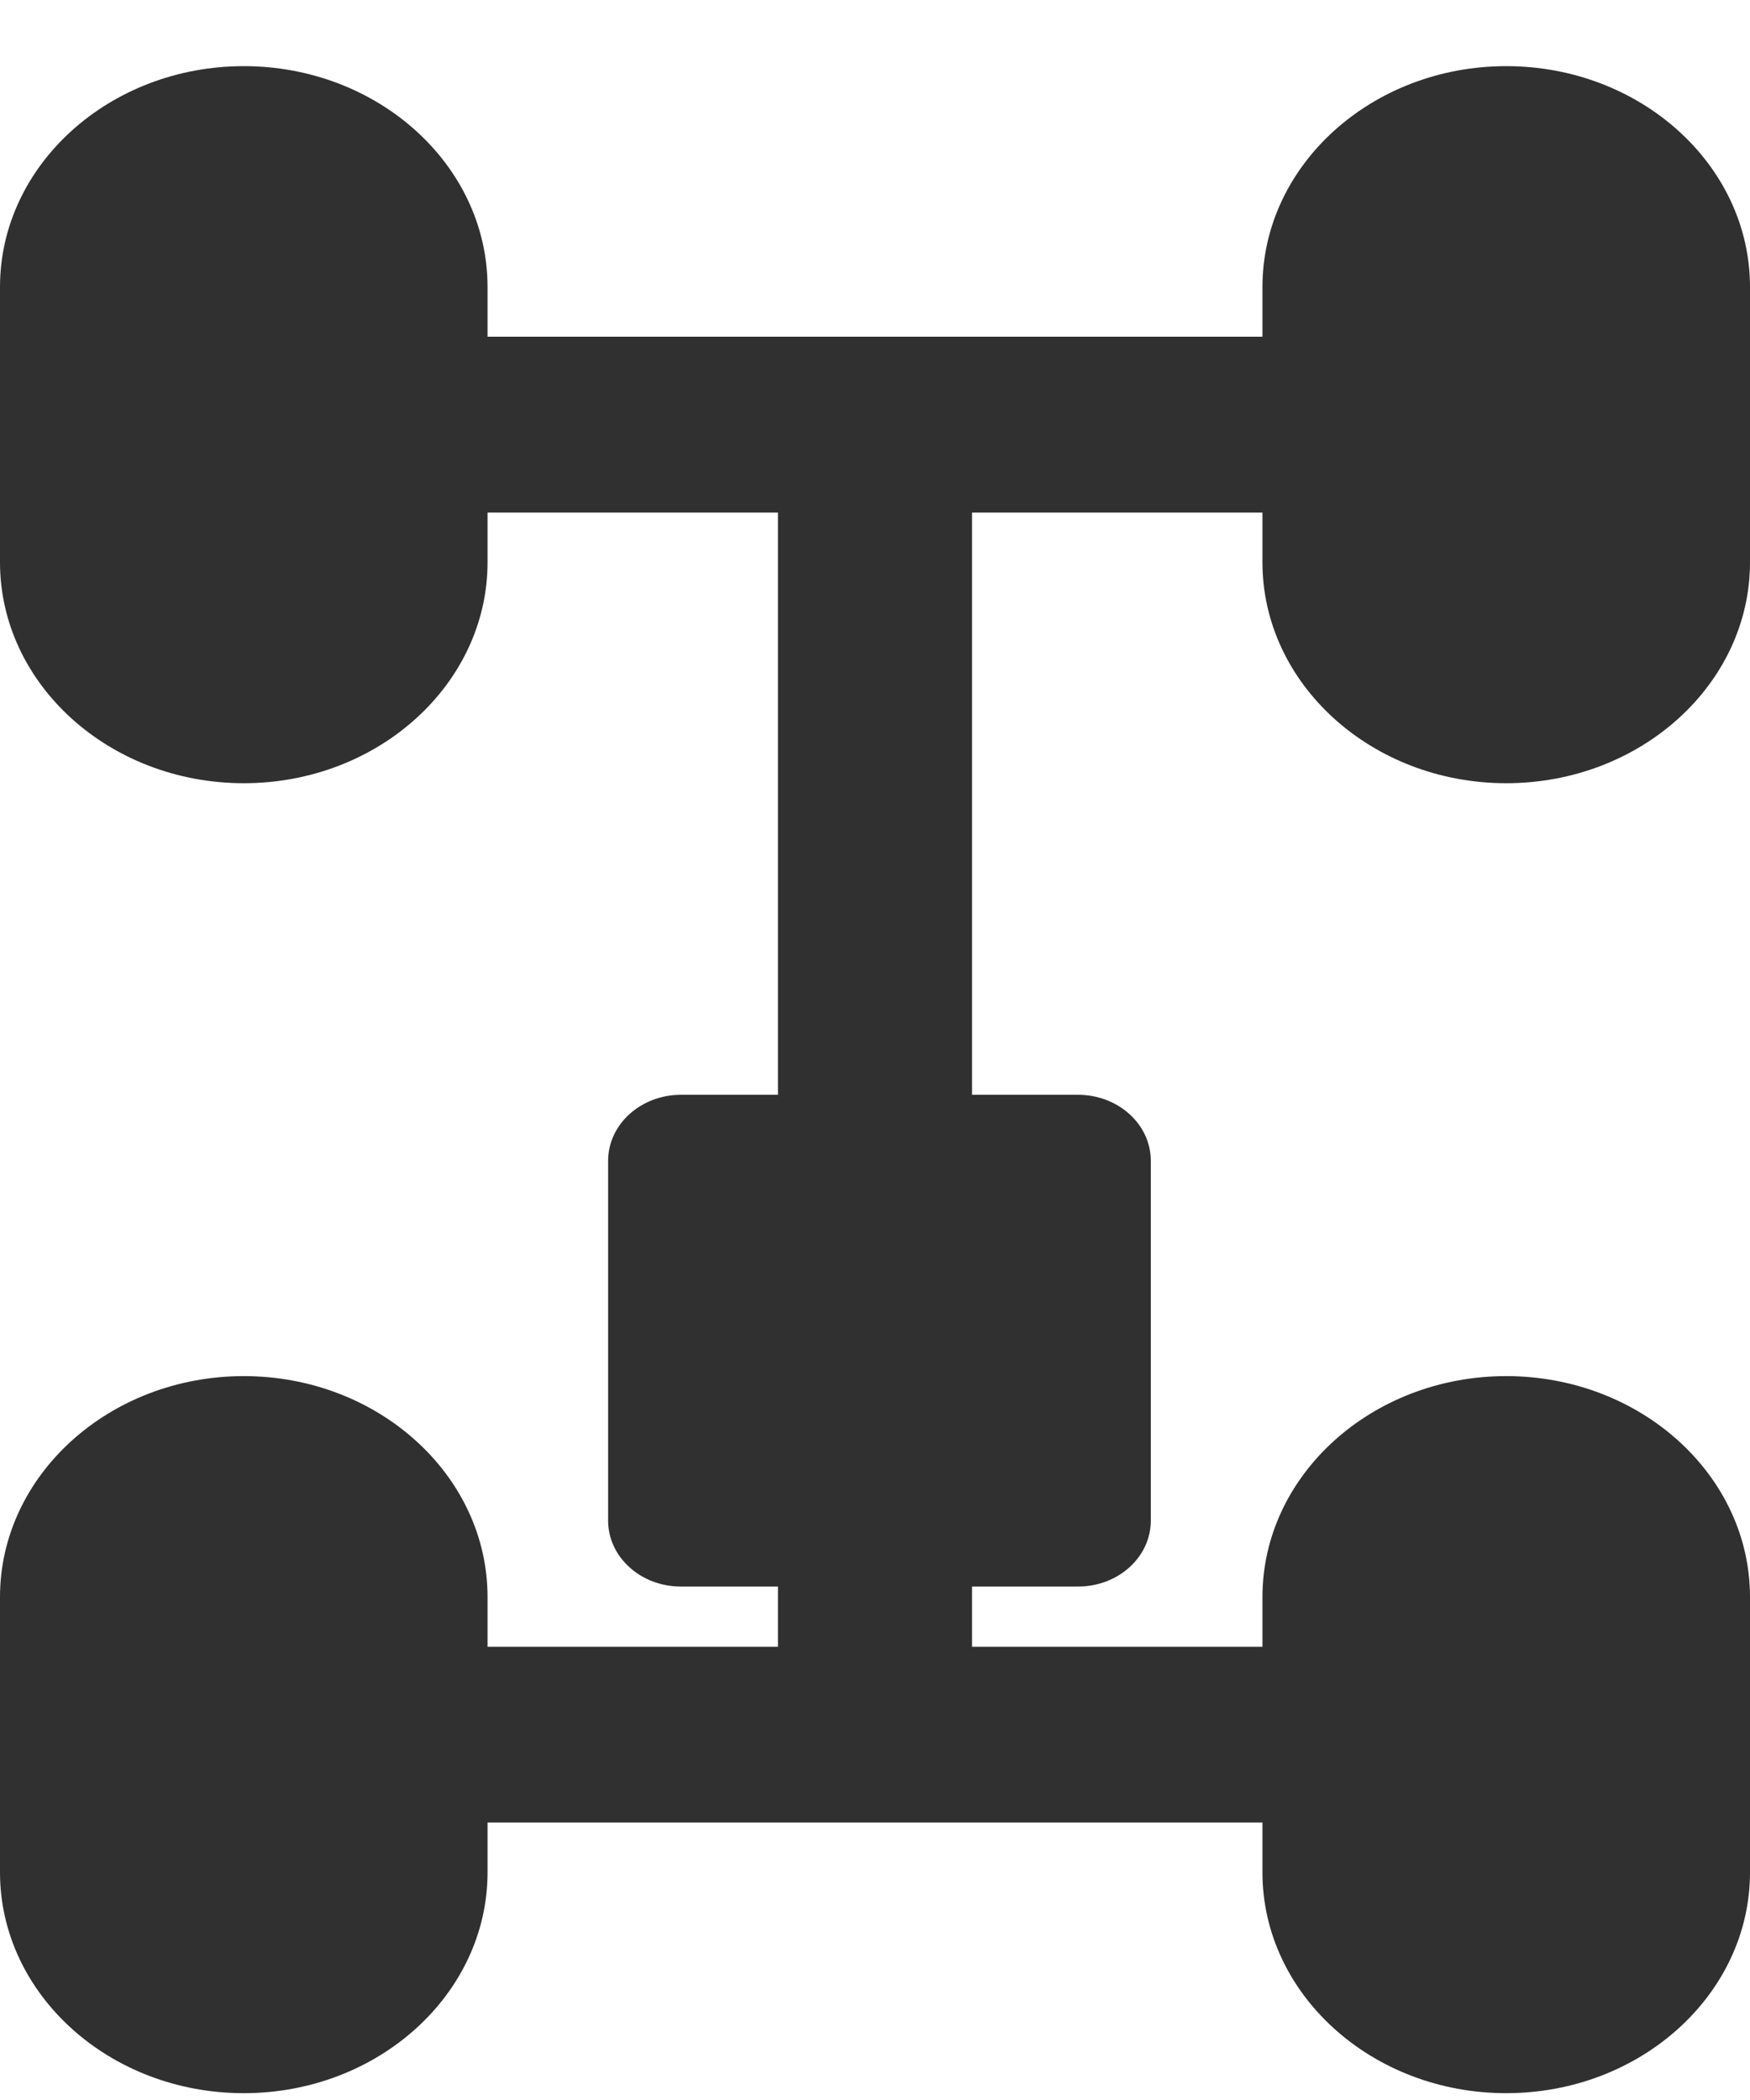 <?xml version="1.0" encoding="UTF-8"?> <svg xmlns="http://www.w3.org/2000/svg" width="20" height="24" viewBox="0 0 20 24" fill="none"> <path d="M17.214 8.951C18.75 8.951 20 7.818 20 6.426V3.28C20 1.888 18.75 0.756 17.214 0.756C15.678 0.756 14.428 1.888 14.428 3.28V3.848H5.572V3.28C5.572 1.888 4.322 0.756 2.786 0.756C1.25 0.756 0 1.888 0 3.28V6.426C0 7.818 1.25 8.951 2.786 8.951C4.322 8.951 5.572 7.818 5.572 6.426V5.858H8.891V12.512H7.782C7.323 12.512 6.95 12.85 6.95 13.266V17.379C6.95 17.795 7.323 18.132 7.782 18.132H8.891V18.82H5.572V18.252C5.572 16.86 4.322 15.727 2.786 15.727C1.25 15.727 0 16.86 0 18.252V21.398C0 22.79 1.25 23.922 2.786 23.922C4.322 23.922 5.572 22.79 5.572 21.398V20.829H14.428V21.398C14.428 22.79 15.678 23.922 17.214 23.922C18.75 23.922 20 22.79 20 21.398V18.252C20 16.86 18.75 15.727 17.214 15.727C15.678 15.727 14.428 16.86 14.428 18.252V18.82H11.109V18.132H12.32C12.78 18.132 13.152 17.795 13.152 17.379V13.266C13.152 12.85 12.78 12.512 12.32 12.512H11.109V5.858H14.428V6.426C14.428 7.818 15.678 8.951 17.214 8.951Z" fill="#303030"></path> </svg> 